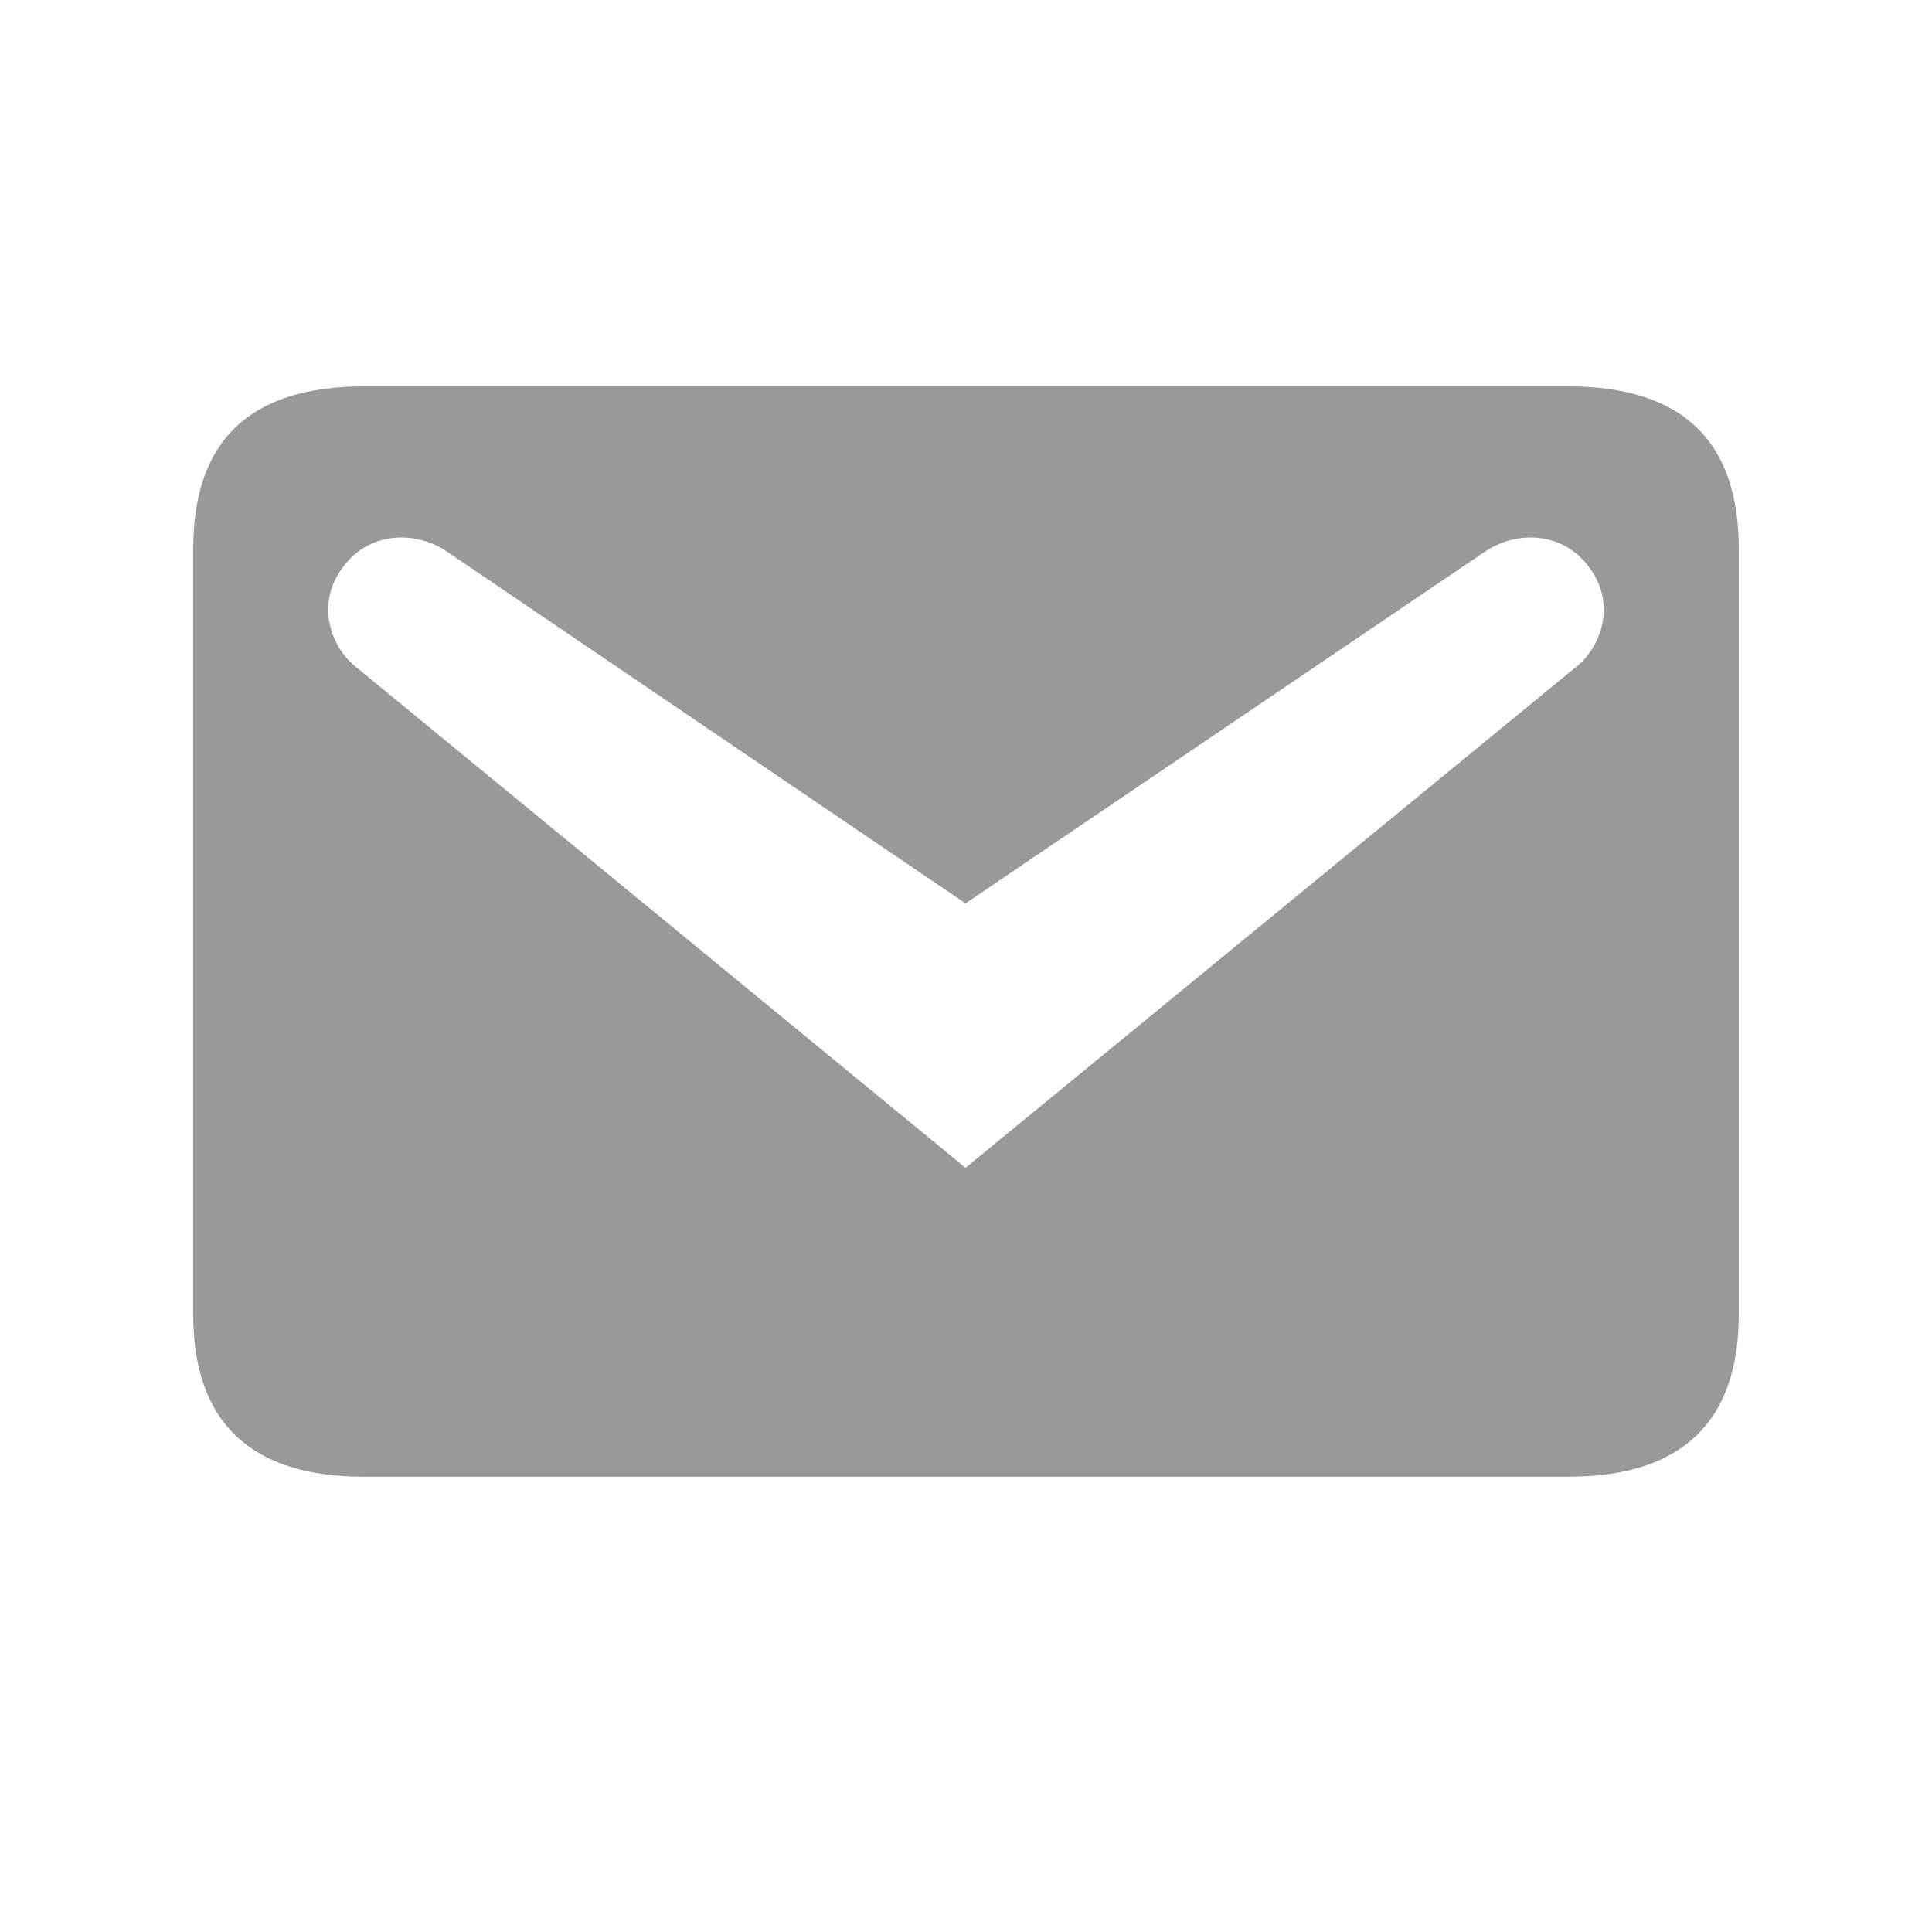 <svg width="20" height="20" viewBox="0 0 20 20" fill="none" xmlns="http://www.w3.org/2000/svg">
<path d="M3.768 4H16.232C17.407 4 18 4.555 18 5.684V13.604C18 14.723 17.407 15.287 16.232 15.287H3.768C2.593 15.287 2 14.723 2 13.604V5.684C2 4.555 2.593 4 3.768 4ZM9.995 12.089L16.335 6.888C16.561 6.7 16.74 6.267 16.457 5.881C16.185 5.496 15.686 5.486 15.357 5.721L9.995 9.352L4.643 5.721C4.314 5.486 3.815 5.496 3.543 5.881C3.26 6.267 3.439 6.7 3.665 6.888L9.995 12.089Z" fill="#999999"/>
</svg>
